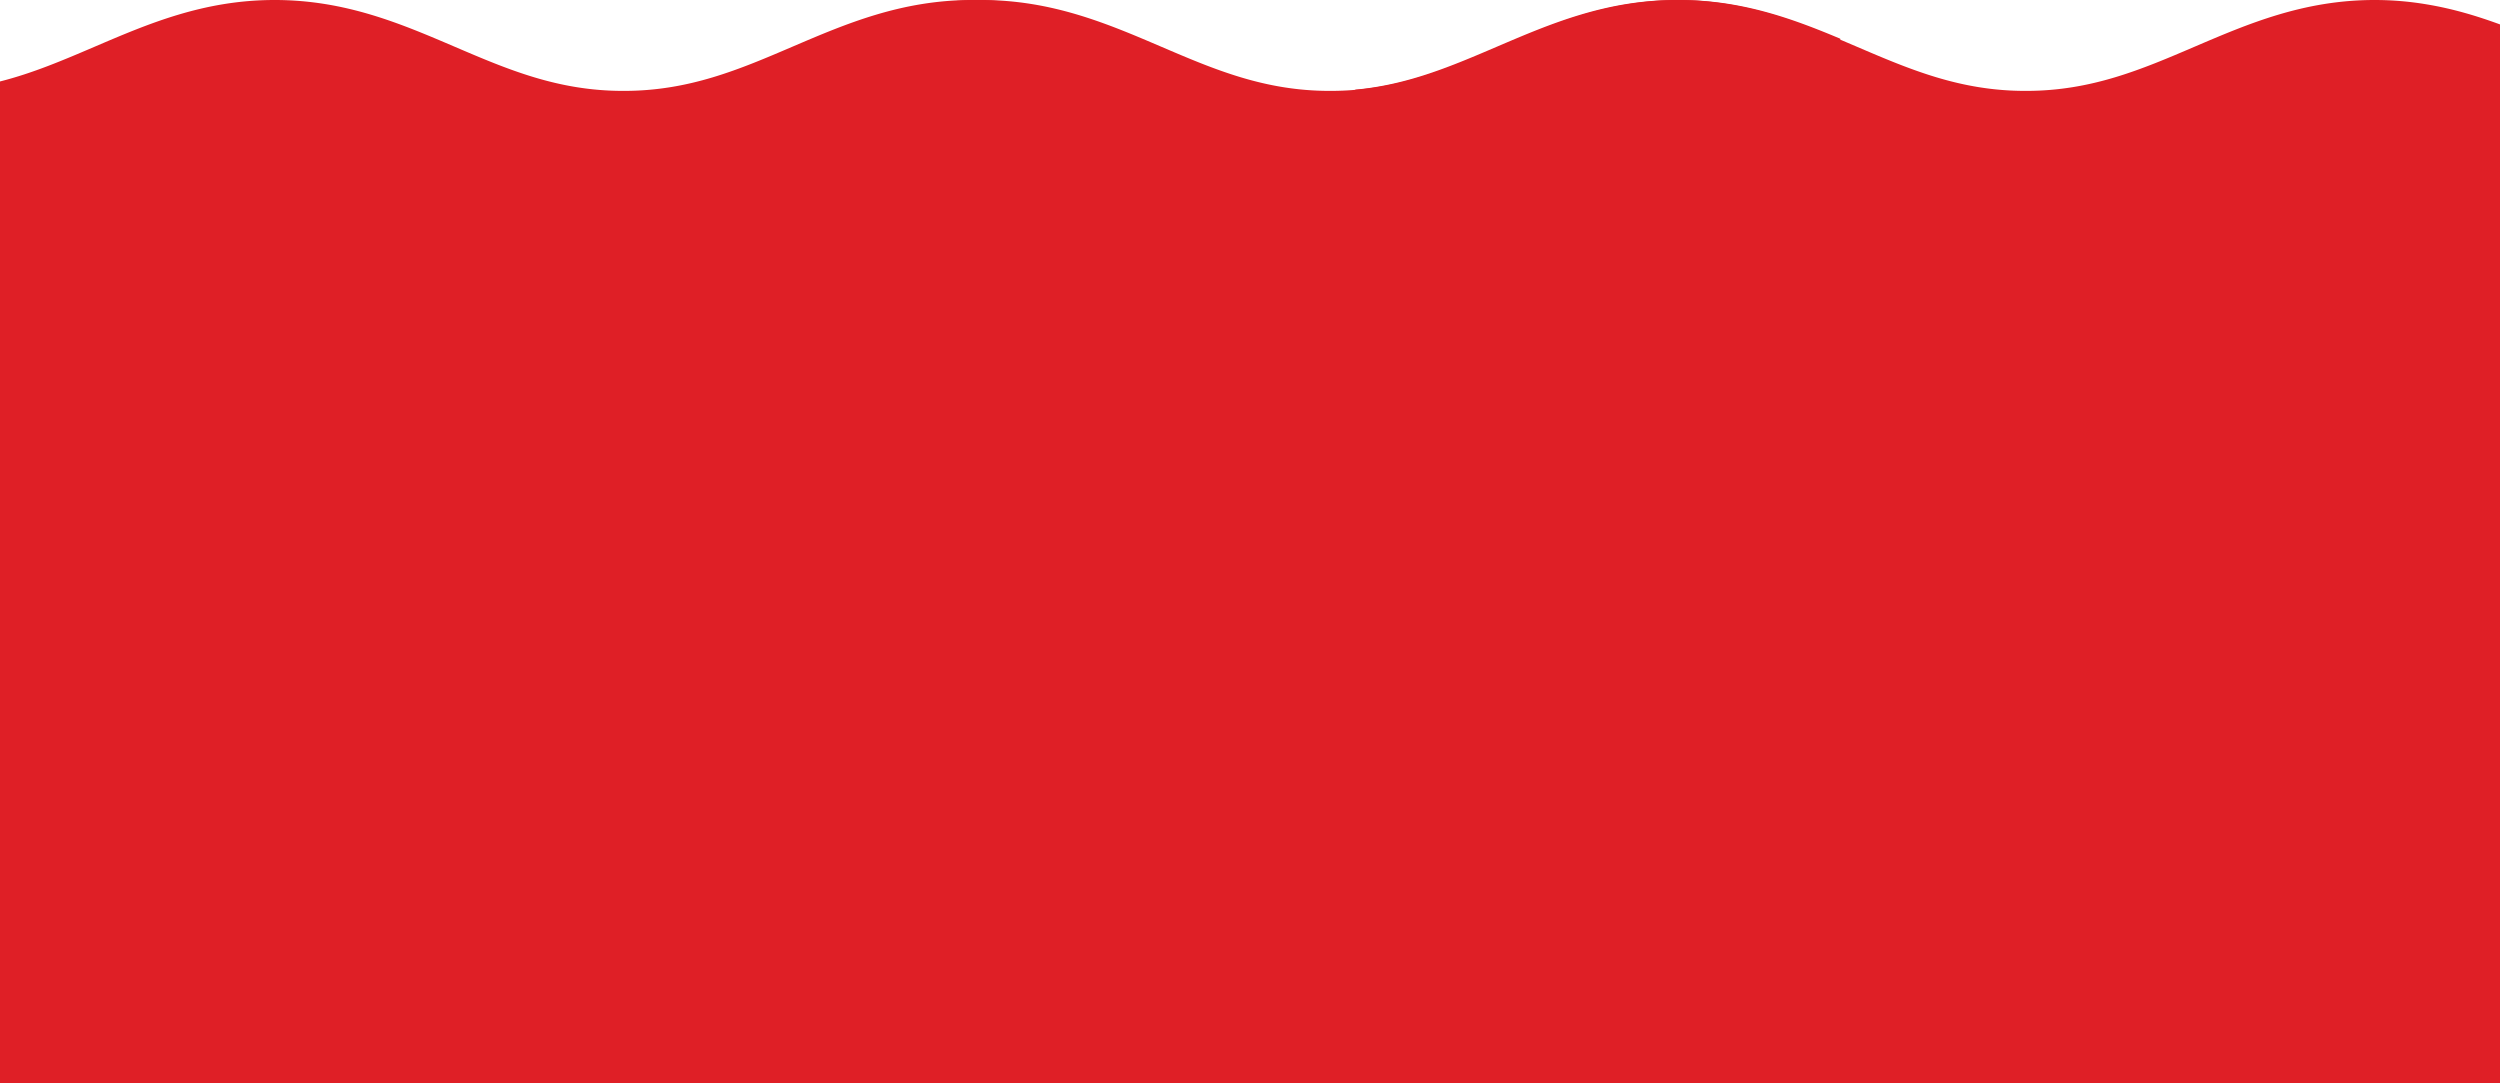 <svg id="Group_67" data-name="Group 67" xmlns="http://www.w3.org/2000/svg" width="1920" height="831.746" viewBox="0 0 1920 831.746">
  <path id="Path_53" data-name="Path 53" d="M132.39,853.995V92.163h.077a2.273,2.273,0,0,0,.421-.038c40.258-3.788,73.55-18.062,108.565-33.063C282.514,41.5,324.952,23.32,379.369,23.32S476.224,41.5,517.286,59.062C558.193,76.589,596.806,93.12,646.86,93.12h.88c50.054,0,88.7-16.532,129.574-34.058C818.375,41.5,860.852,23.32,915.269,23.32c47.8,0,86.37,14.044,122.916,29.351.153.077.306.115.459.191a4.51,4.51,0,0,0,.421.191V855.066h-906.6v-1.071Z" transform="translate(374.235 -23.32)" fill="#df1f26"/>
  <path id="Path_54" data-name="Path 54" d="M0,855.066V85.888c25.41-6.429,48.791-16.455,73.015-26.826C114.076,41.5,156.514,23.32,210.931,23.32S307.786,41.5,348.847,59.062c40.908,17.527,79.52,34.058,129.574,34.058h.88c50.054,0,88.7-16.532,129.574-34.058C649.937,41.5,692.414,23.32,746.83,23.32c47.8,0,86.37,14.044,122.916,29.351.153.077.306.115.459.191a4.493,4.493,0,0,0,.421.191V855.066Z" transform="translate(0 -23.32)" fill="#df1f26"/>
  <path id="Path_55" data-name="Path 55" d="M271.99,853.995V92.163h.076a2.272,2.272,0,0,0,.421-.038c40.257-3.788,73.55-18.062,108.565-33.063C422.114,41.5,464.552,23.32,518.969,23.32c48.1,0,86.829,14.2,123.528,29.619,4.822,2.028,9.605,4.095,14.389,6.123C697.794,76.589,736.405,93.12,786.46,93.12h.88c50.054,0,88.7-16.532,129.574-34.058C957.975,41.5,1000.452,23.32,1054.869,23.32a239.591,239.591,0,0,1,40.487,3.444c19.9,3.329,38.229,8.878,55.794,15.307v813H272.066v-1.071Z" transform="translate(768.85 -23.32)" fill="#df1f26"/>
</svg>
